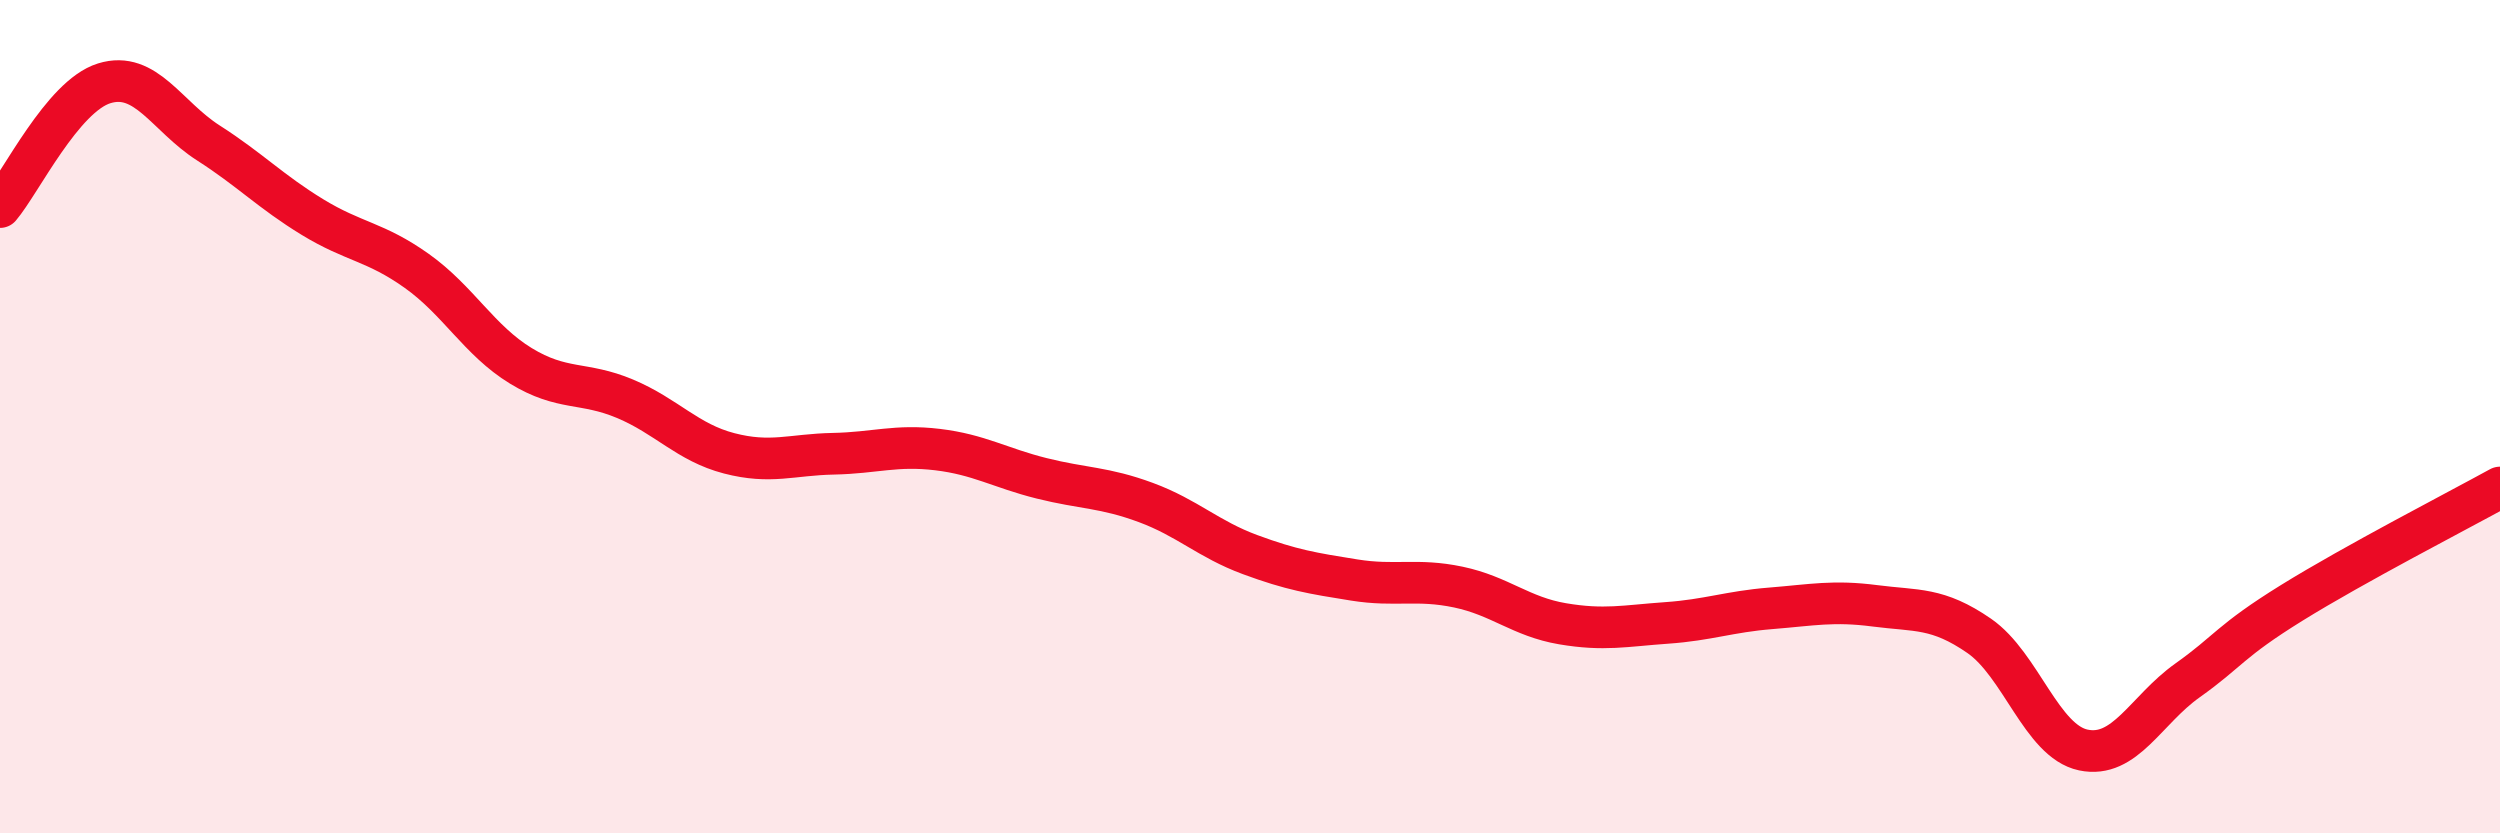 
    <svg width="60" height="20" viewBox="0 0 60 20" xmlns="http://www.w3.org/2000/svg">
      <path
        d="M 0,4.97 C 0.5,4.38 1.5,2.31 2.5,2 C 3.5,1.69 4,2.79 5,3.43 C 6,4.07 6.5,4.6 7.5,5.21 C 8.5,5.82 9,5.79 10,6.5 C 11,7.21 11.5,8.17 12.5,8.78 C 13.5,9.39 14,9.15 15,9.57 C 16,9.99 16.5,10.62 17.5,10.88 C 18.5,11.14 19,10.91 20,10.89 C 21,10.87 21.5,10.67 22.5,10.79 C 23.5,10.91 24,11.23 25,11.48 C 26,11.73 26.5,11.69 27.5,12.06 C 28.5,12.43 29,12.94 30,13.31 C 31,13.68 31.5,13.76 32.5,13.92 C 33.5,14.08 34,13.88 35,14.09 C 36,14.3 36.5,14.8 37.5,14.97 C 38.5,15.14 39,15.02 40,14.95 C 41,14.88 41.5,14.68 42.5,14.6 C 43.5,14.52 44,14.41 45,14.54 C 46,14.67 46.5,14.57 47.5,15.26 C 48.5,15.95 49,17.79 50,18 C 51,18.21 51.5,17.04 52.5,16.33 C 53.5,15.62 53.5,15.4 55,14.47 C 56.5,13.54 59,12.25 60,11.7L60 20L0 20Z"
        fill="#EB0A25"
        opacity="0.1"
        stroke-linecap="round"
        stroke-linejoin="round"
      />
      <path
        d="M 0,4.97 C 0.5,4.38 1.5,2.31 2.5,2 C 3.5,1.69 4,2.79 5,3.43 C 6,4.07 6.5,4.6 7.5,5.21 C 8.5,5.82 9,5.79 10,6.5 C 11,7.21 11.5,8.17 12.5,8.78 C 13.5,9.39 14,9.15 15,9.57 C 16,9.99 16.5,10.62 17.5,10.88 C 18.5,11.14 19,10.91 20,10.89 C 21,10.87 21.5,10.67 22.5,10.79 C 23.5,10.91 24,11.23 25,11.48 C 26,11.73 26.5,11.69 27.5,12.06 C 28.5,12.43 29,12.94 30,13.31 C 31,13.68 31.5,13.76 32.5,13.92 C 33.5,14.08 34,13.88 35,14.09 C 36,14.3 36.5,14.8 37.5,14.97 C 38.5,15.14 39,15.02 40,14.95 C 41,14.88 41.5,14.68 42.5,14.6 C 43.5,14.52 44,14.41 45,14.54 C 46,14.67 46.5,14.57 47.5,15.26 C 48.5,15.95 49,17.79 50,18 C 51,18.21 51.5,17.04 52.5,16.33 C 53.5,15.62 53.5,15.4 55,14.47 C 56.5,13.54 59,12.25 60,11.7"
        stroke="#EB0A25"
        stroke-width="1"
        fill="none"
        stroke-linecap="round"
        stroke-linejoin="round"
      />
    </svg>
  